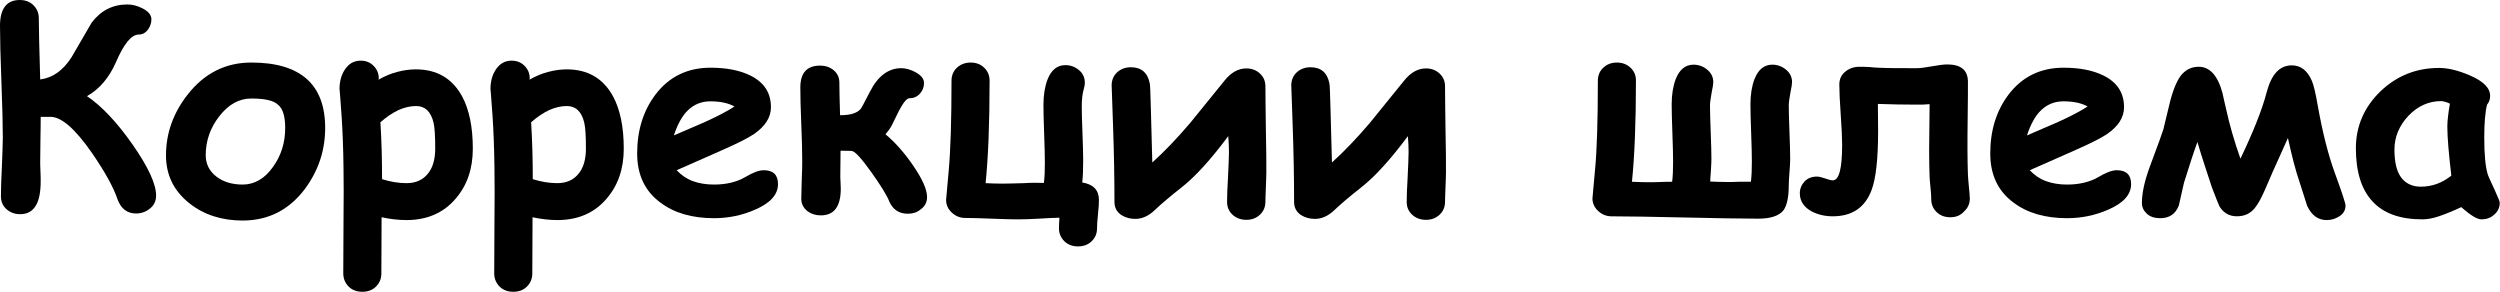 <?xml version="1.0" encoding="UTF-8"?> <!-- Generator: Adobe Illustrator 24.1.1, SVG Export Plug-In . SVG Version: 6.00 Build 0) --> <svg xmlns="http://www.w3.org/2000/svg" xmlns:xlink="http://www.w3.org/1999/xlink" id="Слой_1" x="0px" y="0px" viewBox="0 0 1063.3 124.2" style="enable-background:new 0 0 1063.3 124.2;" xml:space="preserve"> <g> <path d="M57.9,90.8c-3.8,0-6.4-2-7.9-6C48.3,79.7,44.6,73,39,64.9c-7.1-10.2-12.9-15.2-17.5-15.2h-4.2c0,2,0,5.1-0.1,9.4 c0,4.1-0.1,7.3-0.1,9.7c0,0.6,0,1.9,0.1,3.8c0.1,1.9,0.1,3.4,0.1,4.6c0,9.3-2.9,13.9-8.7,13.9c-2.3,0-4.2-0.7-5.8-2.1 s-2.4-3.2-2.4-5.5c0-2.8,0.1-7,0.4-12.5c0.2-5.6,0.4-9.8,0.4-12.5c0-5.3-0.2-13.2-0.6-23.7C0.2,24.2,0,16.3,0,11C0,3.7,2.8,0,8.4,0 c2.3,0,4.3,0.7,5.8,2.2c1.5,1.5,2.3,3.3,2.3,5.5c0,4,0.2,12.7,0.6,26.1c5.3-0.7,9.7-3.8,13.3-9.4c2.9-4.9,5.7-9.9,8.6-14.8 c3.9-5.1,8.9-7.7,15.2-7.7c2,0,4.1,0.5,6.3,1.6c2.6,1.3,3.9,2.9,3.9,4.7c0,1.6-0.5,3-1.4,4.3c-1.1,1.5-2.4,2.2-4,2.2 c-3.1,0-6.3,3.9-9.7,11.8c-2.9,6.6-7,11.4-12.3,14.4c6.2,4.2,12.7,11,19.4,20.6s10,16.8,10,21.7c0,2.2-0.8,4-2.5,5.4 C62.1,90.1,60.1,90.8,57.9,90.8z"></path> <path d="M103.2,93.8c-8.8,0-16.4-2.4-22.6-7.3c-6.7-5.3-10-12.1-10-20.4c0-9.5,3.1-18.1,9.3-26c7.1-9,16.1-13.5,27-13.5 c20.9,0,31.4,9.3,31.4,27.8c0,9.5-2.8,18-8.5,25.8C123.1,89.2,114.2,93.8,103.2,93.8z M106.9,41.9c-5.2,0-9.7,2.5-13.6,7.5 S87.5,59.9,87.5,66c0,3.7,1.5,6.7,4.4,9c2.9,2.3,6.7,3.5,11.3,3.5c5,0,9.4-2.5,12.9-7.5c3.5-4.8,5.2-10.4,5.2-16.6 c0-4.9-1-8.2-3-9.8C116.4,42.7,112.5,41.9,106.9,41.9z"></path> <path d="M172.9,93.6c-3.4,0-6.9-0.4-10.6-1.2l-0.1,23.9c0,2.3-0.8,4.1-2.3,5.6c-1.5,1.5-3.5,2.2-5.8,2.2s-4.3-0.7-5.8-2.2 c-1.5-1.5-2.3-3.4-2.3-5.6c0-1.8,0-9.1,0.1-21.9c0.1-9.5,0.1-17.2,0-23.1c-0.1-8.4-0.4-15.7-0.8-21.8c-0.6-8.4-0.9-12.2-0.9-11.5 c0-3.2,0.7-6,2.2-8.3c1.7-2.6,3.9-3.9,6.8-3.9c2.2,0,4,0.7,5.5,2.2c1.5,1.5,2.2,3.3,2.2,5.3l-0.1,0.6c2.6-1.5,5.2-2.6,7.9-3.3 c2.6-0.7,5.3-1.1,7.9-1.1c9,0,15.5,3.8,19.7,11.4c3.1,5.7,4.6,13.2,4.6,22.3c0,8.6-2.4,15.6-7.3,21.3 C188.7,90.5,181.7,93.6,172.9,93.6z M177,45.1c-2.5,0-5,0.6-7.5,1.7c-2.5,1.2-5.1,2.9-7.7,5.2c0.5,8,0.7,16.1,0.7,24.2 c3.5,1.1,7,1.7,10.4,1.7c4,0,7.1-1.4,9.3-4.3c2-2.6,2.9-6.1,2.9-10.4c0-5.3-0.2-8.9-0.7-11C183.3,47.5,180.8,45.1,177,45.1z"></path> <path d="M237.1,93.6c-3.4,0-6.9-0.4-10.6-1.2l-0.1,23.9c0,2.3-0.8,4.1-2.3,5.6c-1.5,1.5-3.5,2.2-5.8,2.2s-4.3-0.7-5.8-2.2 c-1.5-1.5-2.3-3.4-2.3-5.6c0-1.8,0-9.1,0.1-21.9c0.1-9.5,0.1-17.2,0-23.1c-0.1-8.4-0.4-15.7-0.8-21.8c-0.6-8.4-0.9-12.2-0.9-11.5 c0-3.2,0.7-6,2.2-8.3c1.7-2.6,3.9-3.9,6.8-3.9c2.2,0,4,0.7,5.5,2.2c1.5,1.5,2.2,3.3,2.2,5.3l-0.1,0.6c2.6-1.5,5.2-2.6,7.9-3.3 c2.6-0.7,5.3-1.1,7.9-1.1c9,0,15.5,3.8,19.7,11.4c3.1,5.7,4.6,13.2,4.6,22.3c0,8.6-2.4,15.6-7.3,21.3 C252.9,90.5,245.9,93.6,237.1,93.6z M241.1,45.1c-2.5,0-5,0.6-7.5,1.7c-2.5,1.2-5.1,2.9-7.7,5.2c0.5,8,0.7,16.1,0.7,24.2 c3.5,1.1,7,1.7,10.4,1.7c4,0,7.1-1.4,9.3-4.3c2-2.6,2.9-6.1,2.9-10.4c0-5.3-0.2-8.9-0.7-11C247.4,47.5,244.9,45.1,241.1,45.1z"></path> <path d="M303.7,92.8c-9.3,0-17-2.2-22.9-6.7c-6.6-4.9-9.8-11.9-9.8-20.8c0-9.9,2.6-18.2,7.8-25.1c5.8-7.6,13.6-11.4,23.4-11.4 c6.8,0,12.4,1.1,16.9,3.3c5.9,2.9,8.8,7.4,8.8,13.5c0,4.3-2.4,8.1-7.2,11.4c-2.2,1.5-6.6,3.8-13.2,6.7l-19.7,8.7 c1.9,2,4.1,3.6,6.8,4.6c2.7,1,5.7,1.5,9.1,1.5c5.2,0,9.7-1.1,13.3-3.2c3.2-1.9,5.8-2.9,7.8-2.9c4.1,0,6.1,2,6.1,5.9 c0,4.5-3.3,8.1-9.8,10.9C315.6,91.6,309.8,92.8,303.7,92.8z M302.1,43.1c-3.6,0-6.7,1.2-9.3,3.6c-2.6,2.4-4.6,6.1-6.2,10.9 c4.4-1.9,8.8-3.8,13.2-5.7c5.3-2.4,9.5-4.6,12.6-6.6C309.7,43.8,306.3,43.1,302.1,43.1z"></path> <path d="M386.1,90.9c-3.8,0-6.4-1.8-7.9-5.3c-1-2.5-3.5-6.6-7.5-12.2c-4.3-6.1-7.2-9.2-8.5-9.2c-0.3,0-1.9-0.1-4.7-0.1l-0.1,10.7 c0,0.5,0,1.4,0.1,2.6c0,1.2,0.1,2.1,0.1,2.8c0,7.6-2.8,11.4-8.5,11.4c-2.2,0-4.1-0.6-5.7-1.8c-1.7-1.4-2.6-3.1-2.6-5.3 c0-1.7,0.1-4.4,0.2-8.1c0.2-3.7,0.2-6.4,0.2-8.1c0-3.5-0.1-8.7-0.4-15.6c-0.3-6.9-0.4-12.1-0.4-15.5c0-6.2,2.8-9.3,8.4-9.3 c2.2,0,4.1,0.6,5.7,1.9c1.7,1.4,2.5,3.2,2.5,5.3c0,2.9,0.1,7.5,0.3,13.9c4.2,0,7.1-0.8,8.7-2.6c0.3-0.3,1.6-2.7,4-7.4 c3.4-6.7,7.9-10,13.3-10c1.8,0,3.8,0.5,5.9,1.6c2.5,1.3,3.8,2.9,3.8,4.7c0,1.8-0.6,3.3-1.8,4.6c-1.2,1.3-2.7,1.9-4.5,1.9 c-1,0-2.5,1.8-4.4,5.4c-1,2.1-2.1,4.2-3.1,6.3c-0.8,1.4-1.7,2.6-2.6,3.6c4.1,3.4,8,7.8,11.7,13.2c4,5.8,6,10.3,6,13.5 c0,2.2-0.9,4-2.8,5.3C390,90.4,388.1,90.9,386.1,90.9z"></path> <path d="M444,77.8c0.3-2.4,0.4-5.3,0.4-8.6c0-2.7-0.1-6.8-0.3-12.3c-0.2-5.5-0.3-9.6-0.3-12.3c0-4.2,0.6-7.8,1.7-10.7 c1.6-4.1,4.1-6.2,7.6-6.2c2.2,0,4.1,0.7,5.8,2.1c1.7,1.4,2.5,3.2,2.5,5.4c0,0.7-0.1,1.5-0.4,2.5c-0.6,2-0.9,4.5-0.9,7.5 c0,2.5,0.1,6.4,0.3,11.5c0.2,5.1,0.3,9,0.3,11.5c0,3.7-0.1,6.8-0.4,9.4c4.8,0.8,7.1,3.3,7.1,7.5c0,1.3-0.1,3.3-0.4,6 c-0.3,2.7-0.4,4.7-0.4,6c0,2.2-0.8,4.1-2.3,5.5c-1.5,1.5-3.5,2.2-5.8,2.2s-4.3-0.7-5.8-2.2c-1.5-1.5-2.3-3.3-2.3-5.5 c0-1.2,0.1-2.7,0.2-4.5c-2.1,0-5,0.2-8.7,0.4c-3.5,0.2-6.5,0.3-9,0.3c-2.5,0-6.2-0.1-11.2-0.3c-5-0.2-8.7-0.3-11.2-0.3 c-2.2,0-4.1-0.8-5.7-2.3c-1.6-1.5-2.4-3.3-2.4-5.4c0,0,0.4-4.1,1.1-12.3c0.8-8.7,1.2-21.5,1.2-38.4c0-2.2,0.8-4.1,2.3-5.5 c1.5-1.4,3.5-2.2,5.8-2.2s4.3,0.7,5.8,2.2c1.5,1.4,2.3,3.3,2.3,5.5c0,18.4-0.6,32.9-1.7,43.6c2.2,0.1,4.6,0.2,7.2,0.2 c2.1,0,5.1-0.1,9-0.2C438.7,77.7,441.6,77.7,444,77.8z"></path> <path d="M538.2,85.9c0,2.1-0.8,4-2.3,5.4c-1.6,1.5-3.5,2.2-5.8,2.2c-2.3,0-4.3-0.7-5.9-2.2c-1.6-1.5-2.3-3.3-2.3-5.4 c0-2.3,0.1-5.9,0.4-10.6c0.2-4.7,0.4-8.2,0.4-10.6c0-2.1-0.1-4.4-0.3-6.8c-7.3,9.8-13.8,17-19.6,21.6c-5.2,4.1-9.1,7.4-11.7,9.9 c-2.5,2.4-5.3,3.7-8.2,3.7c-2.2,0-4.1-0.5-5.9-1.6c-2-1.3-3-3.2-3-5.6c0-10.4-0.2-21.2-0.6-32.4c-0.4-11.7-0.6-17.4-0.6-17.2 c0-2.2,0.8-4.1,2.3-5.5s3.5-2.2,5.9-2.2c4.4,0,7.1,2.3,8,6.8c0.2,0.6,0.3,4.4,0.5,11.4l0.6,22.3c5-4.5,10.4-10.1,16.1-16.8 c1.3-1.6,6.2-7.6,14.6-18c2.8-3.5,5.9-5.2,9.3-5.2c2.3,0,4.2,0.7,5.8,2.2c1.6,1.5,2.3,3.3,2.3,5.4c0,4.1,0.1,10.2,0.2,18.3 c0.2,8.1,0.2,14.2,0.2,18.3c0,1.4-0.1,3.5-0.2,6.3C538.3,82.4,538.2,84.5,538.2,85.9z"></path> <path d="M614.6,85.9c0,2.1-0.8,4-2.3,5.4c-1.6,1.5-3.5,2.2-5.8,2.2c-2.3,0-4.3-0.7-5.9-2.2c-1.6-1.5-2.3-3.3-2.3-5.4 c0-2.3,0.1-5.9,0.4-10.6c0.2-4.7,0.4-8.2,0.4-10.6c0-2.1-0.1-4.4-0.3-6.8c-7.3,9.8-13.8,17-19.6,21.6c-5.2,4.1-9.1,7.4-11.7,9.9 c-2.5,2.4-5.3,3.7-8.2,3.7c-2.2,0-4.1-0.5-5.9-1.6c-2-1.3-3-3.2-3-5.6c0-10.4-0.2-21.2-0.6-32.4c-0.4-11.7-0.6-17.4-0.6-17.2 c0-2.2,0.8-4.1,2.3-5.5s3.5-2.2,5.9-2.2c4.4,0,7.1,2.3,8,6.8c0.2,0.6,0.3,4.4,0.5,11.4l0.6,22.3c5-4.5,10.4-10.1,16.1-16.8 c1.3-1.6,6.2-7.6,14.6-18c2.8-3.5,5.9-5.2,9.3-5.2c2.3,0,4.2,0.7,5.8,2.2c1.6,1.5,2.3,3.3,2.3,5.4c0,4.1,0.1,10.2,0.2,18.3 c0.2,8.1,0.2,14.2,0.2,18.3c0,1.4-0.1,3.5-0.2,6.3C614.7,82.4,614.6,84.5,614.6,85.9z"></path> <path d="M744.7,77.3c0.3-2.4,0.4-5.3,0.4-8.6c0-2.7-0.1-6.8-0.3-12.2c-0.2-5.4-0.3-9.5-0.3-12.2c0-4.1,0.6-7.7,1.7-10.6 c1.6-4.1,4.1-6.2,7.6-6.2c2.1,0,4.1,0.7,5.8,2.1c1.7,1.4,2.6,3.2,2.6,5.3c0,0.7-0.2,2.2-0.7,4.5c-0.4,2.3-0.7,4.1-0.7,5.4 c0,2.5,0.1,6.3,0.3,11.4c0.2,5.1,0.3,8.9,0.3,11.4c0,1.3-0.1,3.1-0.3,5.6c-0.2,2.5-0.3,4.4-0.3,5.6c0,5.1-0.8,8.7-2.3,10.7 c-1.9,2.3-5.4,3.5-10.7,3.5c-7,0-17.3-0.2-31.2-0.5s-24.2-0.5-31.2-0.5c-2.2,0-4.1-0.8-5.7-2.3c-1.6-1.5-2.4-3.3-2.4-5.3 c0-0.4,0.4-4.4,1.1-12.2c0.8-8.2,1.2-20.9,1.2-38c0-2.1,0.8-4,2.3-5.4c1.6-1.5,3.5-2.2,5.8-2.2c2.3,0,4.2,0.7,5.8,2.2 c1.6,1.5,2.3,3.3,2.3,5.4c0,18.1-0.6,32.5-1.7,43.1c2.2,0.1,4.6,0.2,7.2,0.2c1.1,0,2.8,0,5-0.1c2.2-0.1,3.8-0.1,4.9-0.1 c0.3-2.4,0.4-5.3,0.4-8.6c0-2.7-0.1-6.8-0.3-12.2c-0.2-5.4-0.3-9.5-0.3-12.2c0-4.1,0.6-7.7,1.7-10.6c1.6-4.1,4.1-6.2,7.6-6.2 c2.1,0,4.1,0.7,5.8,2.1c1.7,1.4,2.6,3.2,2.6,5.3c0,0.7-0.2,2.2-0.7,4.5c-0.4,2.3-0.7,4.1-0.7,5.4c0,2.5,0.1,6.3,0.3,11.4 c0.2,5.1,0.3,8.9,0.3,11.4c0,1.2-0.1,2.8-0.2,4.8c-0.2,2.4-0.3,4-0.3,4.8c2.2,0.1,4.6,0.2,7.3,0.2c1.1,0,2.8,0,5-0.1 C742,77.3,743.6,77.3,744.7,77.3z"></path> <path d="M829.5,92.4c-2.3,0-4.3-0.7-5.8-2.2c-1.5-1.4-2.3-3.3-2.3-5.4c0-1.2-0.1-2.8-0.3-4.8c-0.2-2.3-0.4-3.9-0.4-4.7 c-0.1-3-0.2-6.8-0.2-11.5c0-1.7,0.1-8.2,0.2-19.5c-1.8,0.2-3.7,0.2-5.4,0.2c-5.7,0-11.3-0.1-16.6-0.3l0.1,11.4 c0,11.8-0.9,20.3-2.8,25.3c-2.8,7.4-8.3,11.1-16.5,11.1c-3.3,0-6.2-0.7-8.8-2c-3.4-1.8-5.2-4.4-5.2-7.8c0-1.9,0.7-3.6,2-5 s3.1-2.1,5.3-2.1c0.9,0,2,0.3,3.5,0.8c1.4,0.5,2.5,0.8,3.2,0.8c2.7,0,4-5,4-15.1c0-2.9-0.2-7.1-0.6-12.8c-0.4-5.7-0.6-9.9-0.6-12.8 c0-2.3,0.8-4.1,2.5-5.5c1.7-1.4,3.7-2.1,6-2.1c1,0,2.4,0,4.1,0.1c2.1,0.2,3.5,0.3,4.1,0.3c4.3,0.2,9.7,0.2,16.3,0.2 c1.4,0,3.6-0.3,6.4-0.8c2.9-0.5,5-0.8,6.5-0.8c5.9,0,8.8,2.5,8.8,7.4c0,3.2,0,7.9-0.1,14.2c-0.1,6.3-0.1,11-0.1,14.2 c0,4.5,0.1,8.1,0.2,11.1c0,0.9,0.2,2.6,0.4,5.1c0.2,2.1,0.4,3.8,0.4,5c0,2.2-0.8,4-2.3,5.4C833.8,91.7,831.9,92.4,829.5,92.4z"></path> <path d="M879.2,92.8c-9.3,0-17-2.2-22.9-6.7c-6.6-4.9-9.8-11.9-9.8-20.8c0-9.9,2.6-18.2,7.8-25.1c5.8-7.6,13.6-11.4,23.4-11.4 c6.8,0,12.4,1.1,16.9,3.3c5.9,2.9,8.8,7.4,8.8,13.5c0,4.3-2.4,8.1-7.2,11.4c-2.2,1.5-6.6,3.8-13.2,6.7l-19.7,8.7 c1.9,2,4.1,3.6,6.8,4.6c2.7,1,5.7,1.5,9.1,1.5c5.2,0,9.7-1.1,13.3-3.2c3.2-1.9,5.8-2.9,7.8-2.9c4.1,0,6.1,2,6.1,5.9 c0,4.5-3.3,8.1-9.8,10.9C891.1,91.6,885.3,92.8,879.2,92.8z M877.6,43.1c-3.6,0-6.7,1.2-9.3,3.6c-2.6,2.4-4.6,6.1-6.2,10.9 c4.4-1.9,8.8-3.8,13.2-5.7c5.3-2.4,9.5-4.6,12.6-6.6C885.3,43.8,881.8,43.1,877.6,43.1z"></path> <path d="M934.6,60.4c-1.4,3.8-3.3,9.6-5.7,17.3c-0.7,3.2-1.5,6.5-2.2,9.7c-1.4,3.6-4,5.4-7.9,5.4c-2.4,0-4.3-0.6-5.7-1.9 c-1.4-1.3-2.1-2.8-2.1-4.6c0-4.4,1.2-9.6,3.5-15.8c3.5-9.3,5.3-14.4,5.6-15.4c1-4.1,2-8.3,3-12.4c1.5-5.5,3.2-9.3,5.1-11.3 c1.9-2,4.2-3,7-3c4.7,0,8.1,3.8,10.1,11.3c0.1,0.5,0.6,2.9,1.6,7.1c1.4,6.4,3.4,13.3,6,20.7c5.4-11.3,9.2-20.7,11.2-28.4 c2-7.5,5.5-11.3,10.6-11.3c3.8,0,6.6,2.1,8.5,6.4c0.9,2,1.7,5.6,2.6,10.8c2,11.2,4.4,20.8,7.3,28.7c3,8.2,4.5,12.8,4.5,13.7 c0,2-0.9,3.6-2.8,4.7c-1.6,1-3.3,1.5-5.2,1.5c-3.7,0-6.4-2-8.3-6c-1.1-3.4-2.2-6.9-3.3-10.3c-1.6-4.6-3.2-10.8-4.9-18.6 c-1.4,3.2-3.7,8.2-6.7,14.9c-1.1,2.5-2.1,5-3.2,7.4c-1.3,2.9-2.5,5.3-3.9,7.1c-1.9,2.6-4.5,3.9-7.9,3.9c-3.2,0-5.7-1.4-7.4-4.2 c-0.3-0.5-1.3-3.1-3.2-8C938.8,73.7,936.6,67.2,934.6,60.4z"></path> <path d="M1055.4,93.3c-1.8,0-4.6-1.7-8.6-5.2c-3.6,1.7-6.8,3-9.5,3.9c-2.7,0.9-5.1,1.3-7,1.3c-9.4,0-16.5-2.5-21.2-7.6 c-4.7-5-7.1-12.6-7.1-22.6c0-9.4,3.5-17.5,10.4-24.2c7-6.7,15.3-10,25-10c3.7,0,8,1,12.9,3.1c5.9,2.5,8.8,5.4,8.8,8.8 c0,1.4-0.4,2.6-1.3,3.7c-0.4,1.5-0.7,3.5-0.9,5.8c-0.2,2.3-0.3,5.1-0.3,8.2c0,7.4,0.5,12.7,1.6,16c0.1,0.3,1,2.4,2.7,6 c1.5,3.3,2.3,5.2,2.3,5.7c0,2-0.8,3.8-2.4,5.1C1059.3,92.7,1057.5,93.3,1055.4,93.3z M1040.9,53.8c0-1.3,0.1-2.7,0.3-4.3 c0.2-1.6,0.4-3.4,0.8-5.4c-0.8-0.4-1.5-0.7-2.1-0.8c-0.6-0.2-1.1-0.3-1.6-0.3c-5.3,0-10,2.1-13.9,6.2s-6,9-6,14.4 c0,5.2,0.9,9.2,2.8,11.8s4.7,4,8.4,4c2.4,0,4.7-0.4,6.9-1.2c2.2-0.8,4.2-2,6.1-3.5C1041.5,65.4,1040.9,58.4,1040.9,53.8z"></path> </g> </svg> 